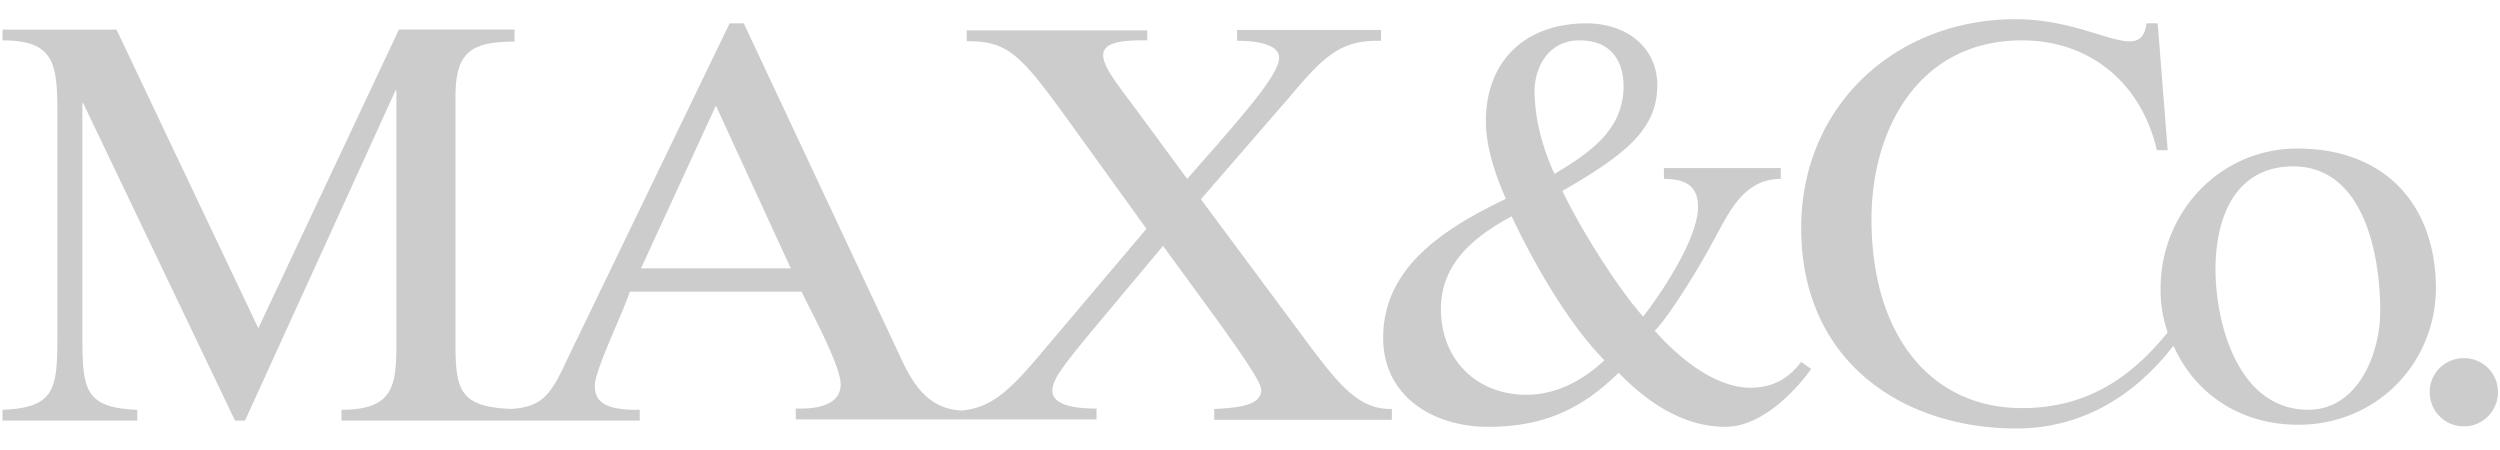 <svg xmlns="http://www.w3.org/2000/svg" width="100" height="18" fill="none" xmlns:v="https://vecta.io/nano"><g clip-path="url(#A)"><path d="M72.047 14.477c-.599.799-1.314 1.032-2.03 1.032-1.364 0-2.795-1.115-3.827-2.279.599-.599 1.83-2.629 2.28-3.478.632-1.115 1.198-2.596 2.762-2.596v-.433h-4.676v.433c.799 0 1.365.233 1.365 1.115 0 1.281-1.481 3.478-2.196 4.393-1.198-1.364-2.629-3.76-3.228-5.025 2.396-1.398 3.794-2.396 3.794-4.226 0-1.564-1.281-2.479-2.829-2.479-2.512 0-4.027 1.564-4.027 3.91 0 1.032.366 2.113.799 3.111-2.429 1.165-4.908 2.712-4.908 5.557 0 2.363 2.03 3.561 4.193 3.561 2.23 0 3.76-.716 5.225-2.163 1.165 1.198 2.596 2.163 4.276 2.163 1.364 0 2.679-1.281 3.428-2.313l-.399-.283c0-.033.033-.033 0 0zM63.178 1.615c1.398 0 1.764.998 1.764 1.83 0 1.714-1.281 2.629-2.762 3.511-.516-1.115-.799-2.28-.799-3.361.033-.982.599-1.98 1.797-1.98zm-2.113 14.176c-2.03 0-3.428-1.431-3.428-3.428 0-1.797 1.281-2.878 2.829-3.71.882 1.88 2.28 4.309 3.71 5.757-.882.832-1.963 1.381-3.111 1.381zm-8.752-2.063l-4.276-5.757 3.561-4.11c1.315-1.564 1.997-2.23 3.478-2.23h.166v-.433h-5.757v.433c.399 0 1.68.033 1.68.682 0 .599-1.165 1.963-2.479 3.478l-1.198 1.364-1.997-2.712c-.765-1.032-1.364-1.764-1.364-2.23 0-.599.998-.599 1.764-.599v-.399h-7.221v.433c1.564 0 2.08.433 3.877 2.912l3.311 4.592-4.193 4.958c-1.314 1.564-2.03 2.196-3.195 2.313-1.281-.067-1.88-.948-2.363-1.947L29.751.933h-.566l-6.506 13.461c-.632 1.364-.965 1.88-2.23 1.963-2.113-.083-2.23-.799-2.23-2.712v-9.75c0-1.764.566-2.23 2.363-2.23v-.483h-4.626l-5.624 11.947L4.659 1.183H.1v.433c2.08 0 2.196.915 2.196 2.962v8.619c0 2.28 0 3.112-2.196 3.195v.433h5.391v-.433c-2.196-.083-2.196-.882-2.196-3.195V4.128h.033l6.073 12.696h.399l6.023-13.211h.033v10.067c0 1.714-.083 2.712-2.196 2.712v.433h11.93v-.433h-.166c-1.431 0-1.631-.483-1.631-.965 0-.632 1.165-2.995 1.398-3.76h6.872c.399.832 1.564 2.962 1.564 3.71 0 .433-.283.965-1.597.965h-.2v.433h12.03v-.433c-.965 0-1.764-.166-1.764-.715 0-.433.366-.915 1.514-2.313l2.912-3.478 2.163 2.962c.915 1.281 1.764 2.479 1.764 2.795 0 .566-.715.716-1.88.765v.433h7.105v-.433c-1.315.033-2.113-.965-3.361-2.629zm-26.672-2.995l2.995-6.506 2.995 6.506h-5.99zm72.912 3.594a1.35 1.35 0 0 0-1.364 1.364 1.35 1.35 0 1 0 2.729 0 1.35 1.35 0 0 0-1.365-1.364zm-6.655-8.386c-3.112 0-5.474 2.562-5.474 5.591a5.16 5.16 0 0 0 .283 1.764c-1.431 1.764-3.195 3.028-5.824 3.028-3.627 0-6.023-2.879-6.023-7.554 0-3.594 1.88-7.155 6.023-7.155 2.762 0 4.792 1.764 5.391 4.393h.433L86.307.933h-.449c-.2 1.714-2.113-.166-5.225-.166-4.825 0-8.586 3.478-8.586 8.353 0 5.358 4.077 8.02 8.619 8.02 1.564 0 4.077-.482 6.273-3.311.832 1.88 2.629 3.161 4.992 3.161 3.111 0 5.507-2.429 5.507-5.507-.033-3.344-2.08-5.541-5.541-5.541zm.433 10.449c-2.795 0-3.711-3.428-3.711-5.624 0-2.03.765-4.11 3.112-4.11 2.762 0 3.477 3.394 3.477 5.79 0 1.681-.882 3.943-2.878 3.943z" fill="#ccc"/></g><defs><clipPath id="A"><path fill="#fff" transform="translate(0 .667)" d="M0 0h100v16.667H0z"/></clipPath></defs></svg>